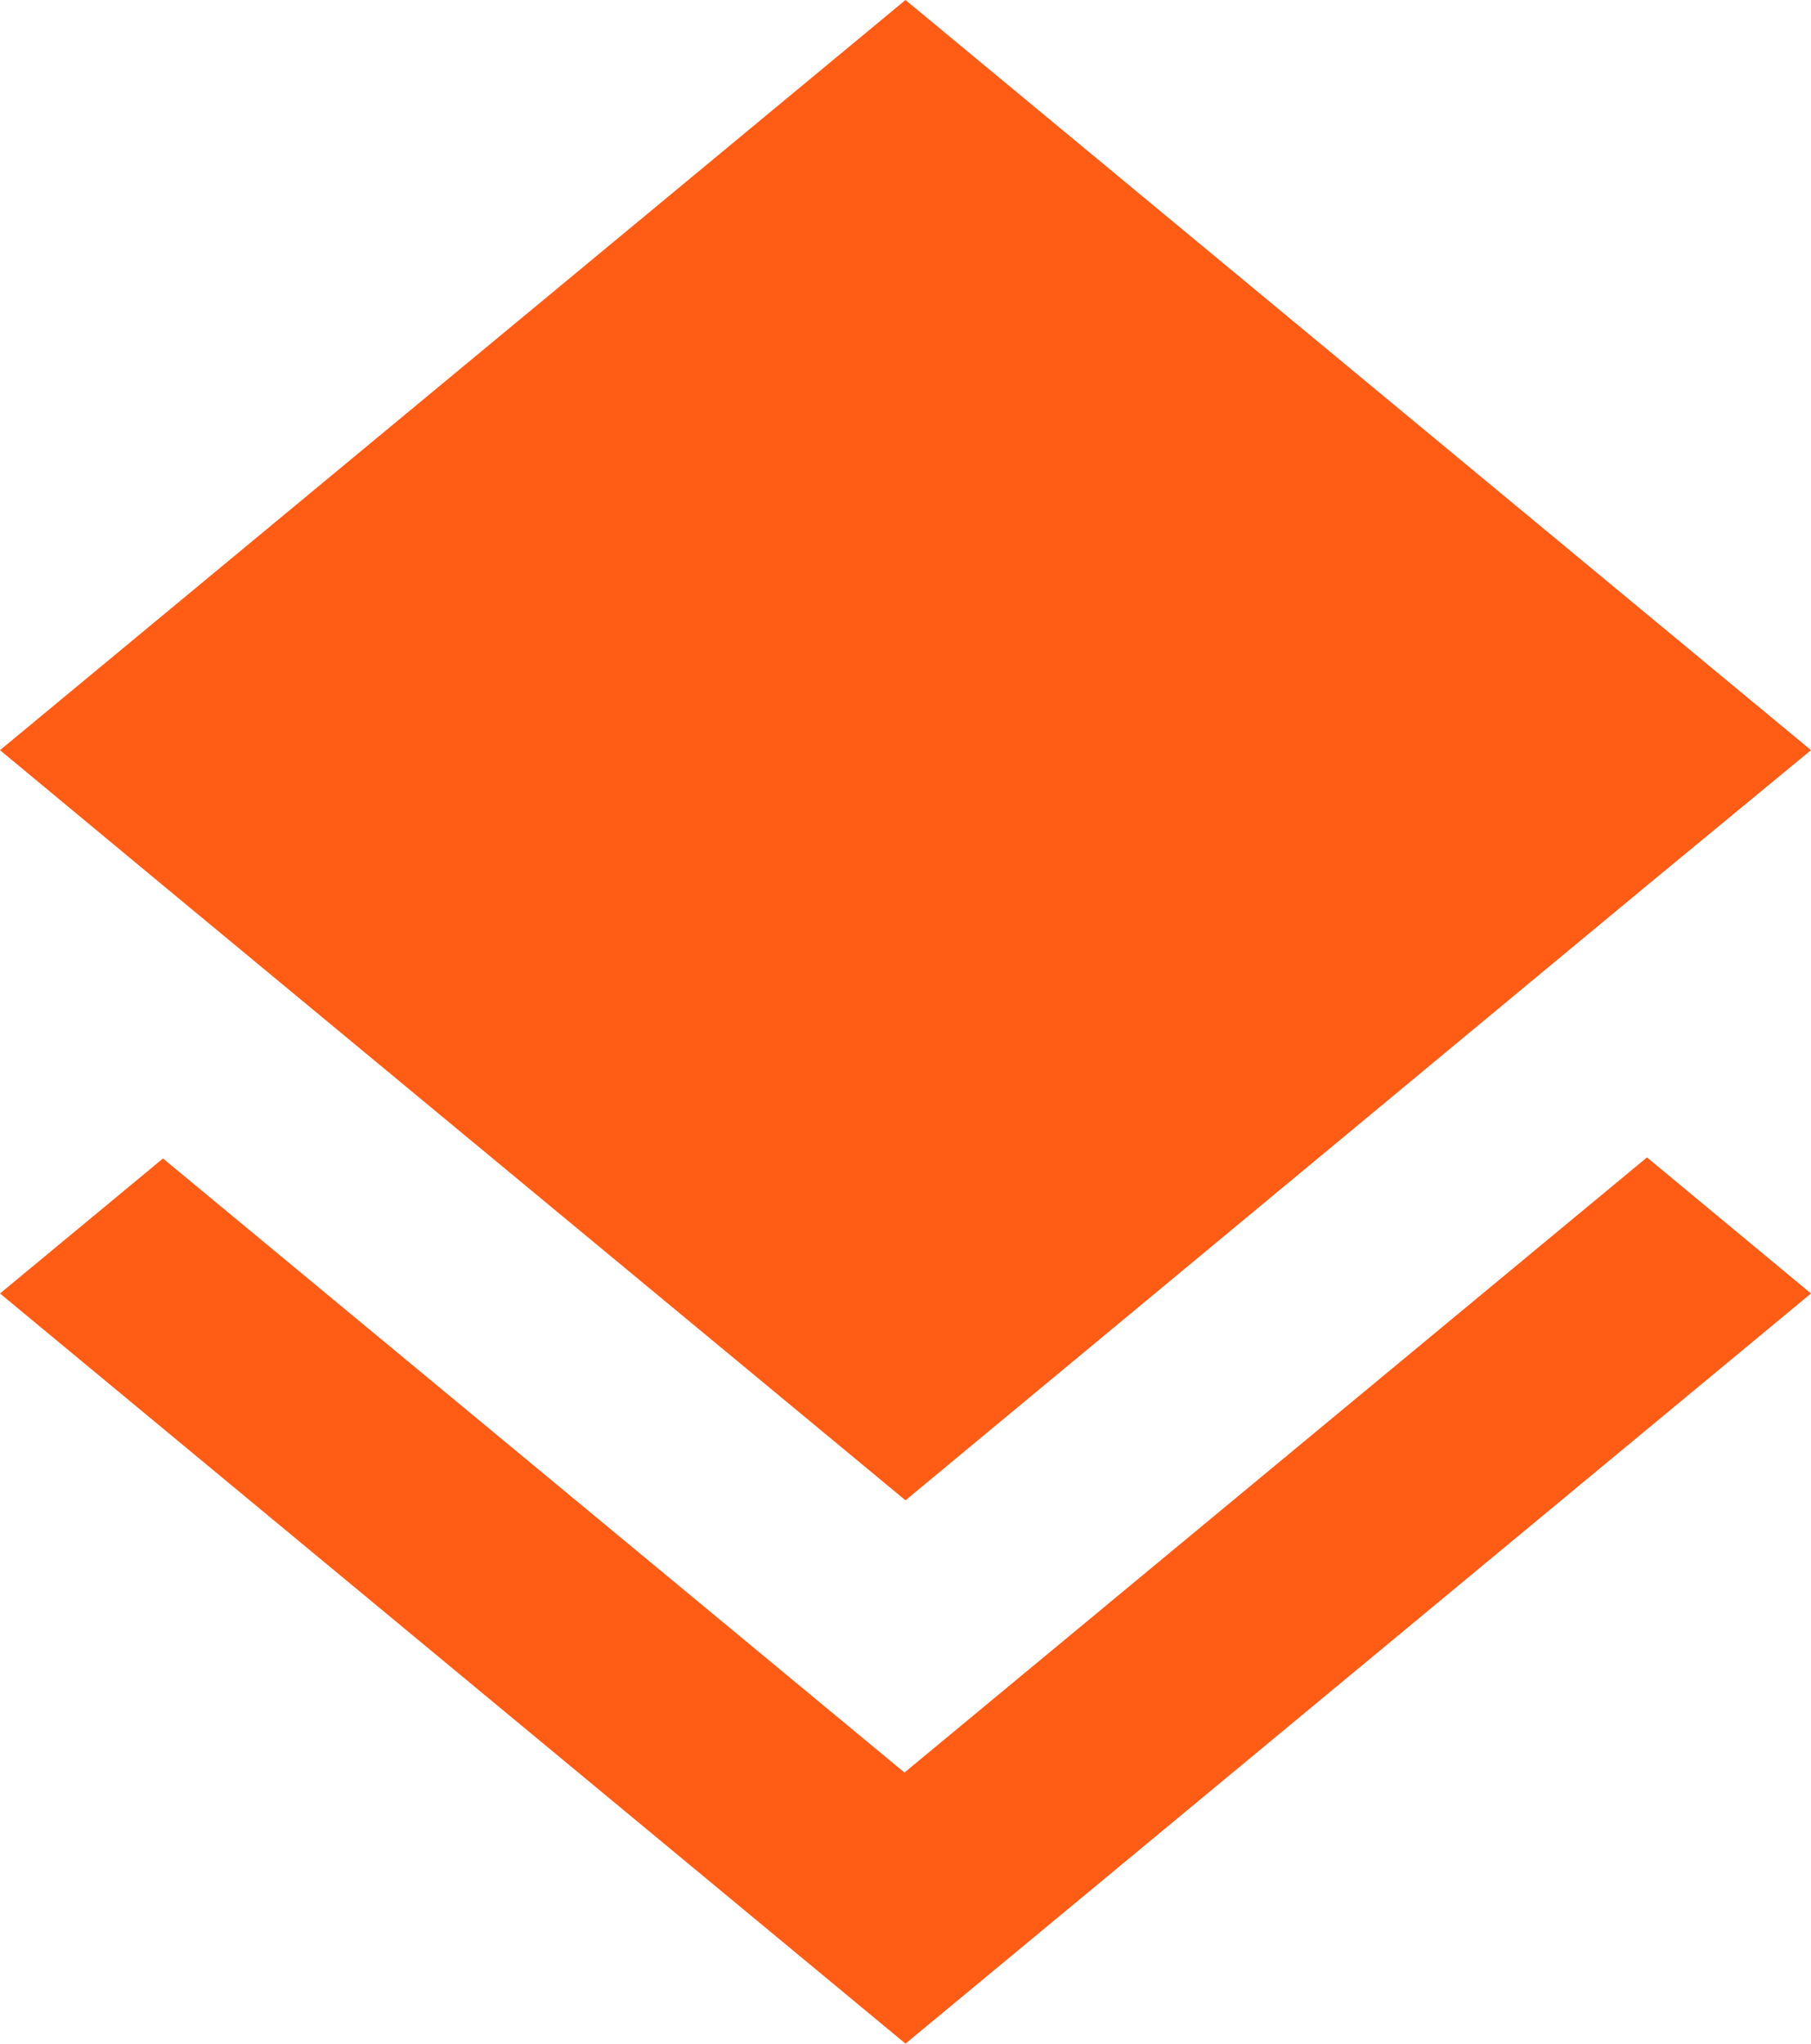 <svg width="39" height="44" viewBox="0 0 39 44" fill="none" xmlns="http://www.w3.org/2000/svg">
<path d="M19.478 38.163L3.51 24.942L0 27.849L19.5 44L39 27.849L35.468 24.919L19.478 38.163ZM19.5 32.302L35.447 19.081L39 16.151L19.5 0L0 16.151L3.532 19.081L19.5 32.302Z" fill="#FF5C16"/>
</svg>
